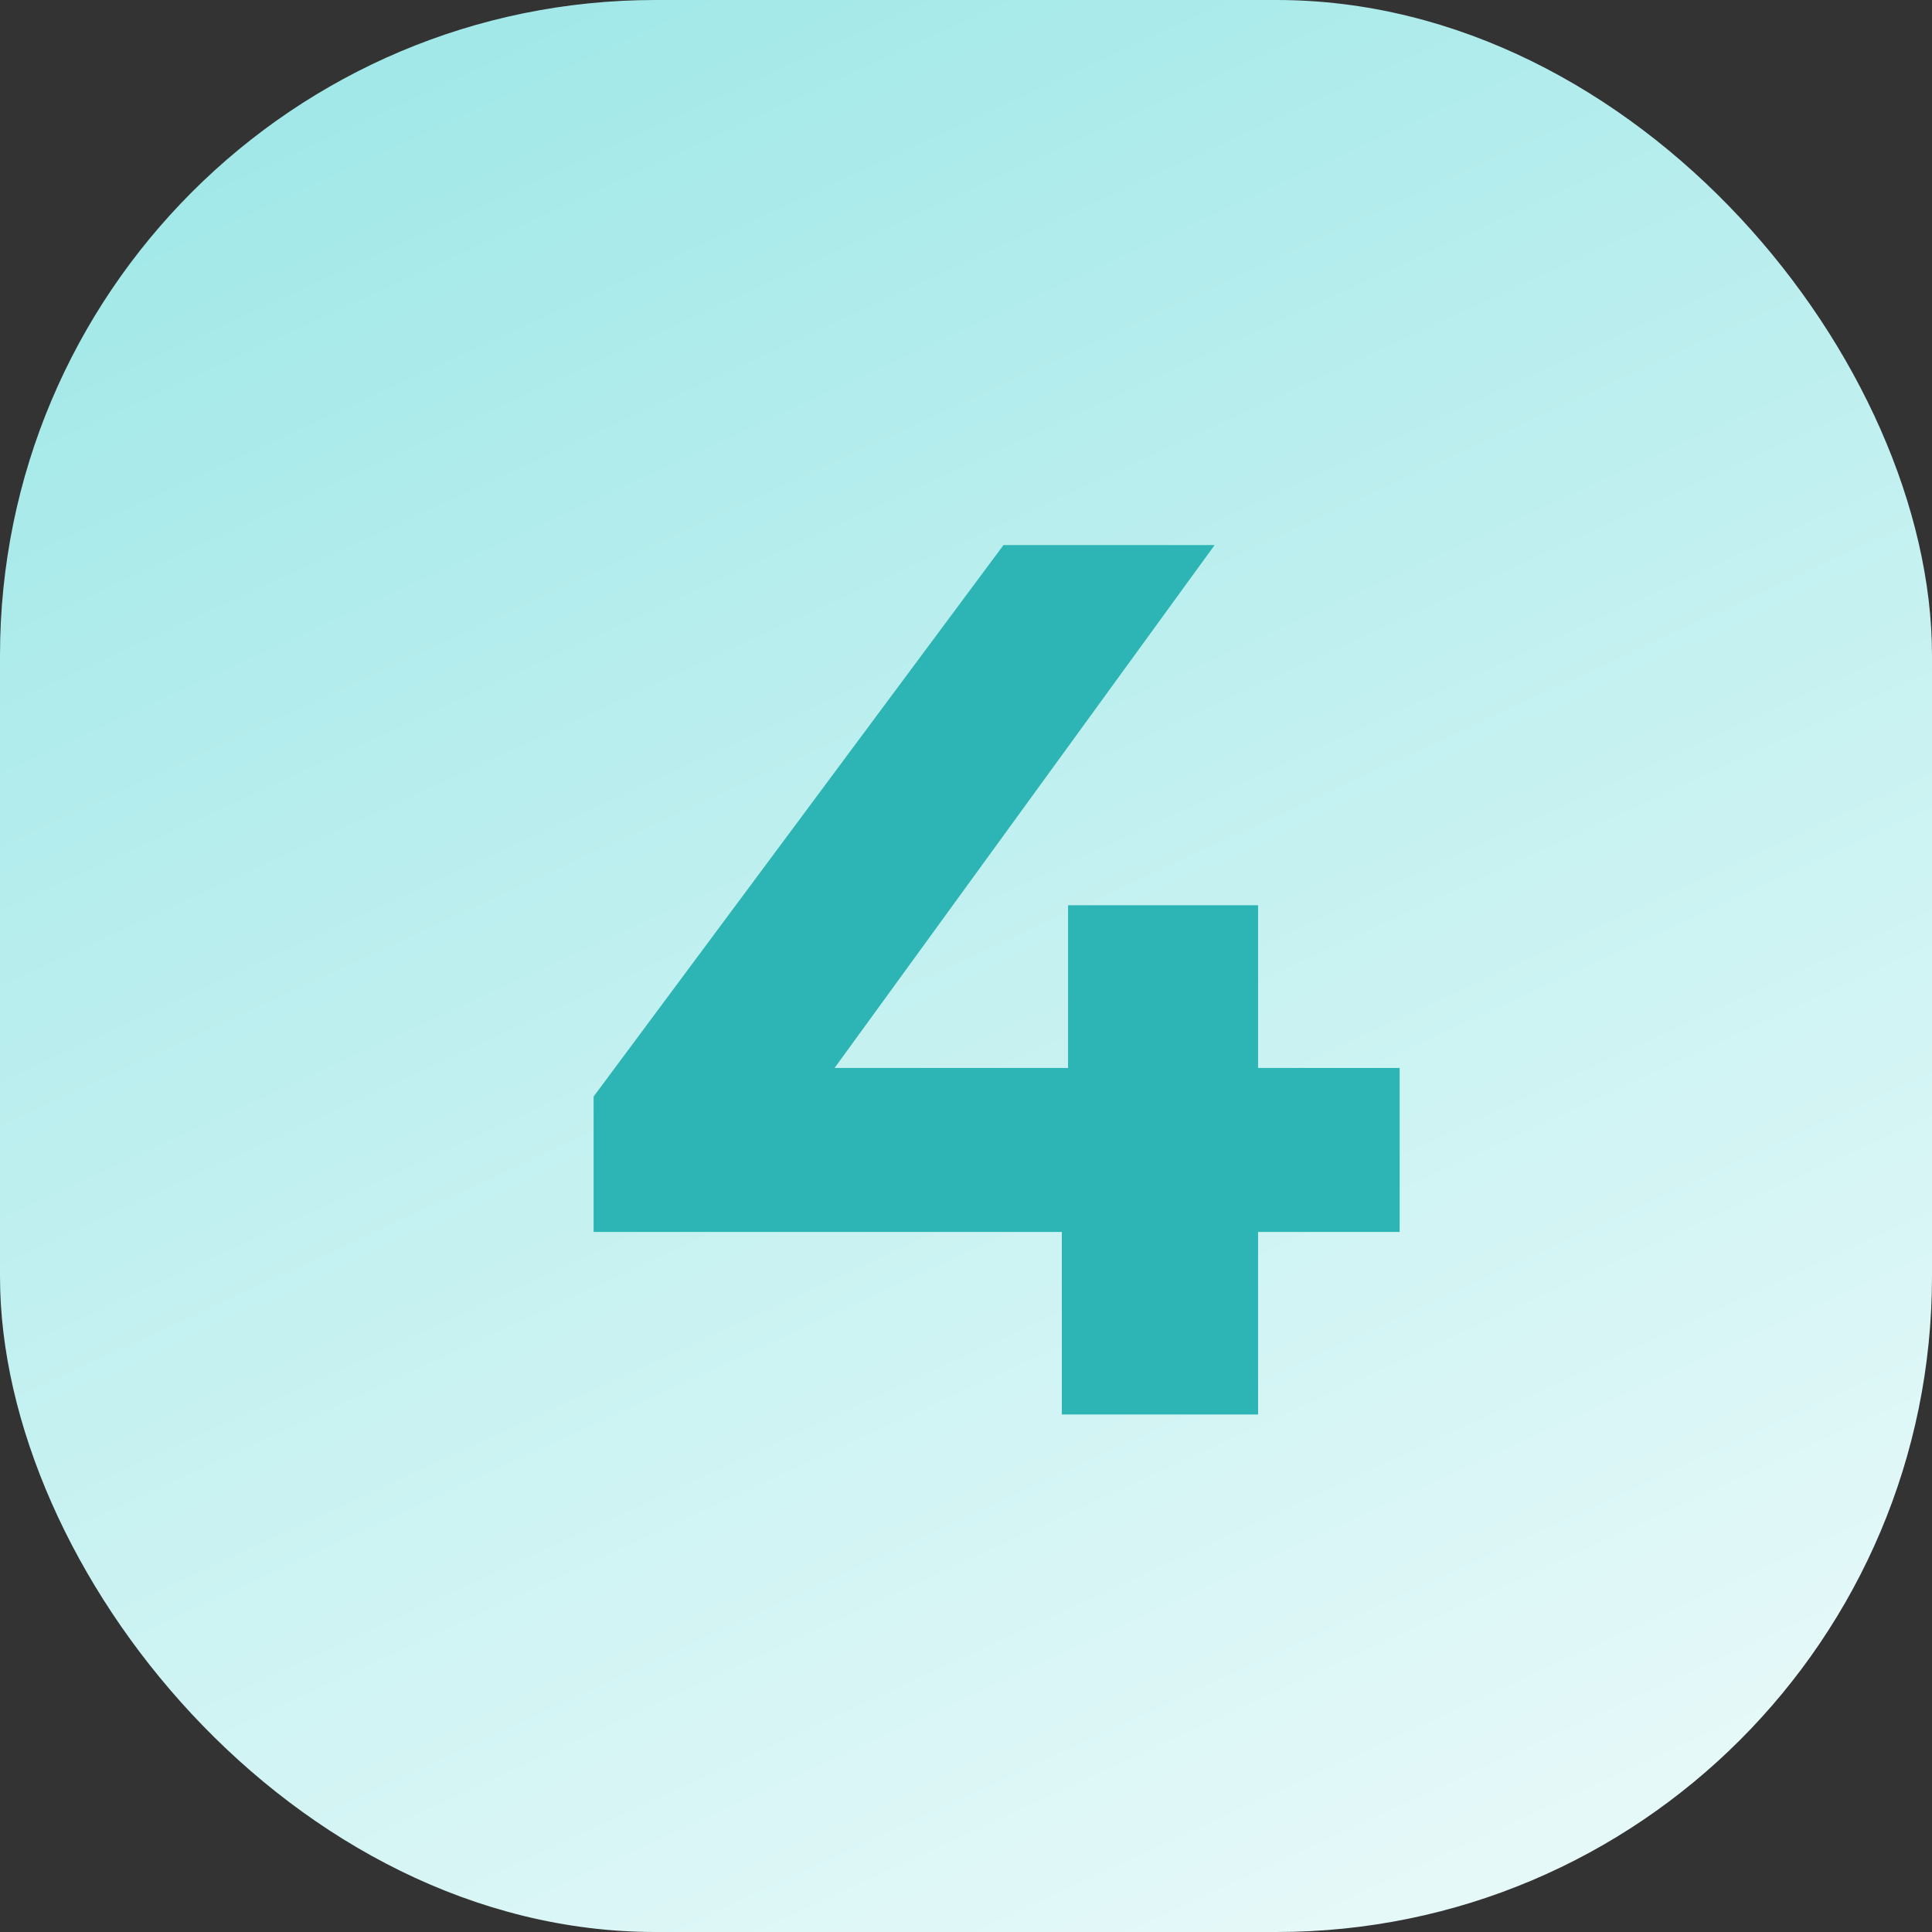 <svg width="56" height="56" viewBox="0 0 56 56" fill="none" xmlns="http://www.w3.org/2000/svg">
<rect x="0" y="0" width="56" height="56" fill="#333333" stroke="none"/>
<rect width="56" height="56" rx="19" fill="url(#paint0_linear_1311_283)"/>
<path d="M40.57 35.708H36.466V41H30.778V35.708H17.206V31.784L29.086 15.8H35.206L24.19 30.956H30.958V26.24H36.466V30.956H40.57V35.708Z" fill="#2CB5B4"/>
<defs>
<linearGradient id="paint0_linear_1311_283" x1="14.5" y1="-16.5" x2="56" y2="73.5" gradientUnits="userSpaceOnUse">
<stop stop-color="#91E4E4"/>
<stop offset="1" stop-color="white"/>
</linearGradient>
</defs>
</svg>
